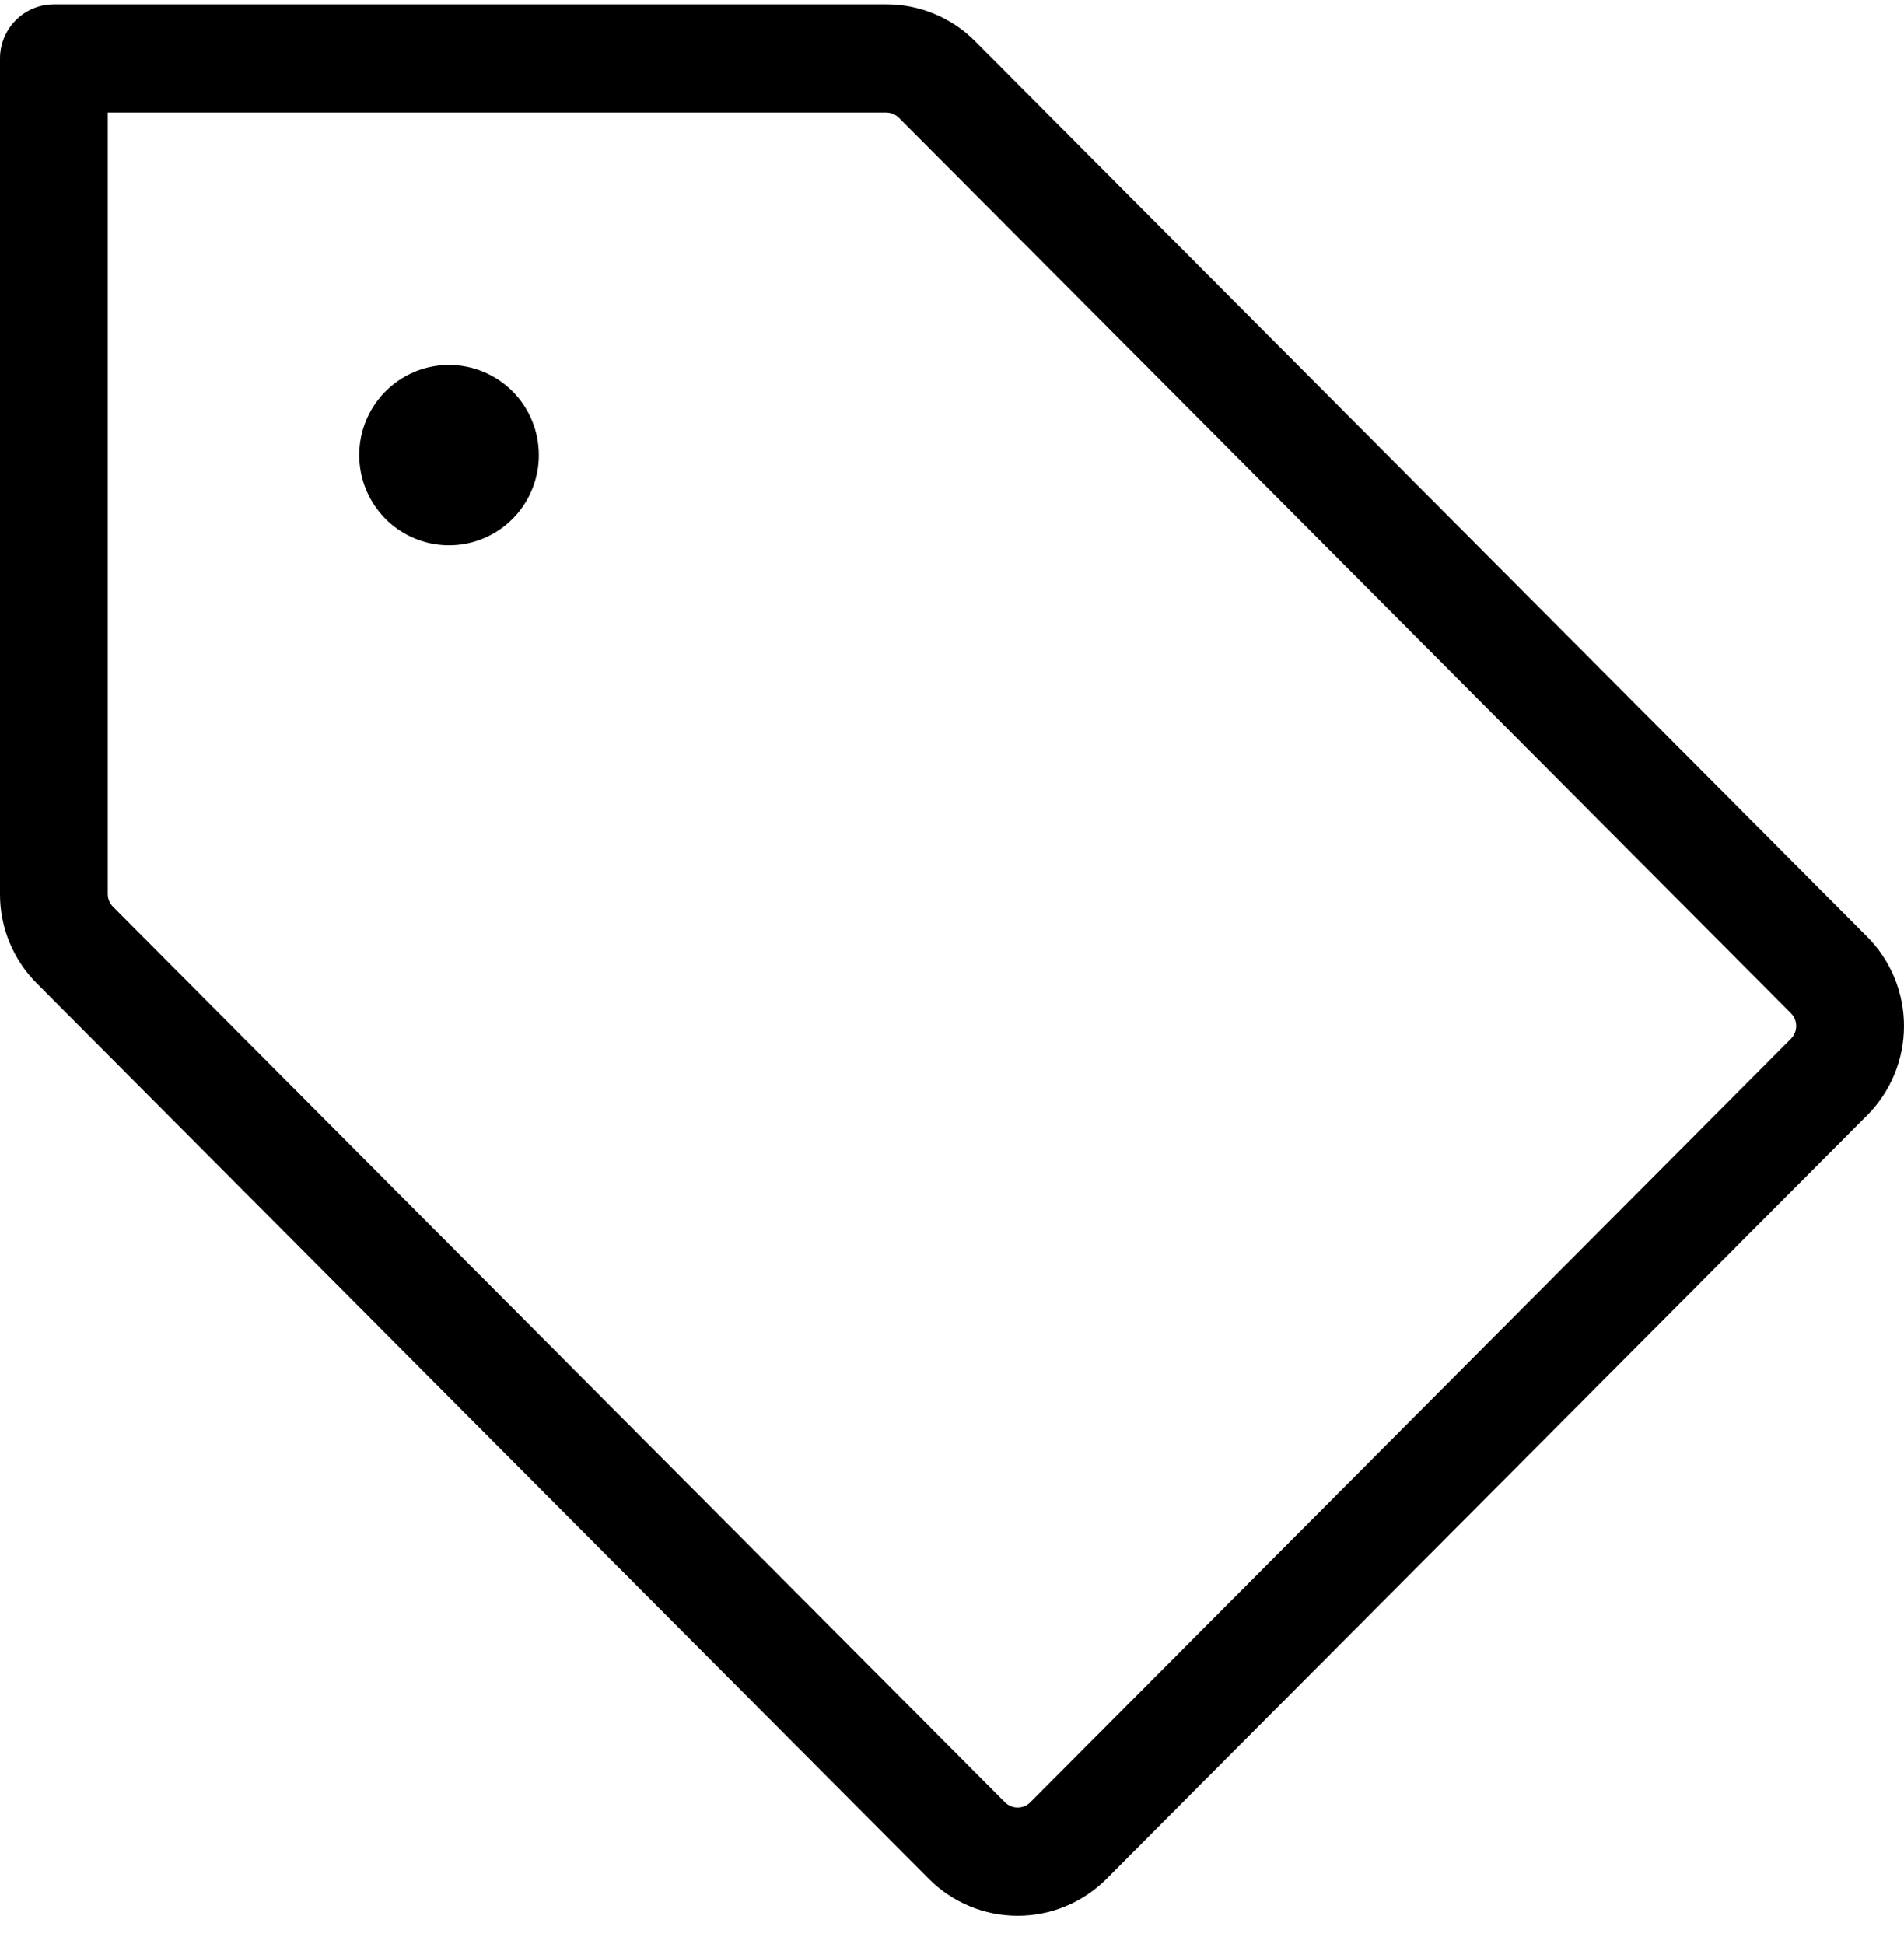 <svg width="47" height="48" viewBox="0 0 47 48" fill="none" xmlns="http://www.w3.org/2000/svg">
<path d="M46.091 23.128L24.073 1.02C23.785 0.73 23.443 0.5 23.066 0.343C22.69 0.186 22.286 0.106 21.878 0.107H1.33C0.977 0.107 0.639 0.248 0.39 0.498C0.14 0.749 5.32143e-06 1.088 5.32143e-06 1.443V22.075C-0.001 22.485 0.079 22.89 0.235 23.268C0.391 23.646 0.62 23.99 0.909 24.279L22.927 46.387C23.215 46.677 23.557 46.906 23.934 47.063C24.31 47.22 24.714 47.3 25.122 47.3C25.529 47.3 25.933 47.22 26.309 47.063C26.686 46.906 27.028 46.677 27.316 46.387L46.091 27.535C46.379 27.246 46.608 26.902 46.764 26.524C46.92 26.146 47 25.741 47 25.332C47 24.922 46.92 24.517 46.764 24.139C46.608 23.761 46.379 23.417 46.091 23.128ZM44.209 25.646L25.434 44.498C25.393 44.539 25.344 44.572 25.29 44.594C25.236 44.617 25.179 44.628 25.12 44.628C25.062 44.628 25.005 44.617 24.951 44.594C24.897 44.572 24.848 44.539 24.807 44.498L2.791 22.389C2.708 22.306 2.661 22.193 2.66 22.075V2.778H21.878C21.996 2.779 22.108 2.826 22.191 2.909L44.209 25.016C44.25 25.057 44.283 25.106 44.305 25.16C44.327 25.214 44.339 25.272 44.339 25.331C44.339 25.389 44.327 25.447 44.305 25.501C44.283 25.555 44.25 25.604 44.209 25.646ZM13.301 11.237C13.301 11.677 13.171 12.107 12.928 12.473C12.684 12.84 12.338 13.125 11.933 13.293C11.528 13.462 11.082 13.506 10.652 13.42C10.222 13.334 9.827 13.122 9.517 12.811C9.207 12.499 8.996 12.103 8.91 11.671C8.825 11.239 8.868 10.792 9.036 10.385C9.204 9.978 9.488 9.631 9.853 9.386C10.217 9.141 10.646 9.011 11.084 9.011C11.672 9.011 12.236 9.245 12.652 9.663C13.068 10.08 13.301 10.646 13.301 11.237Z" fill="black"/>
</svg>
